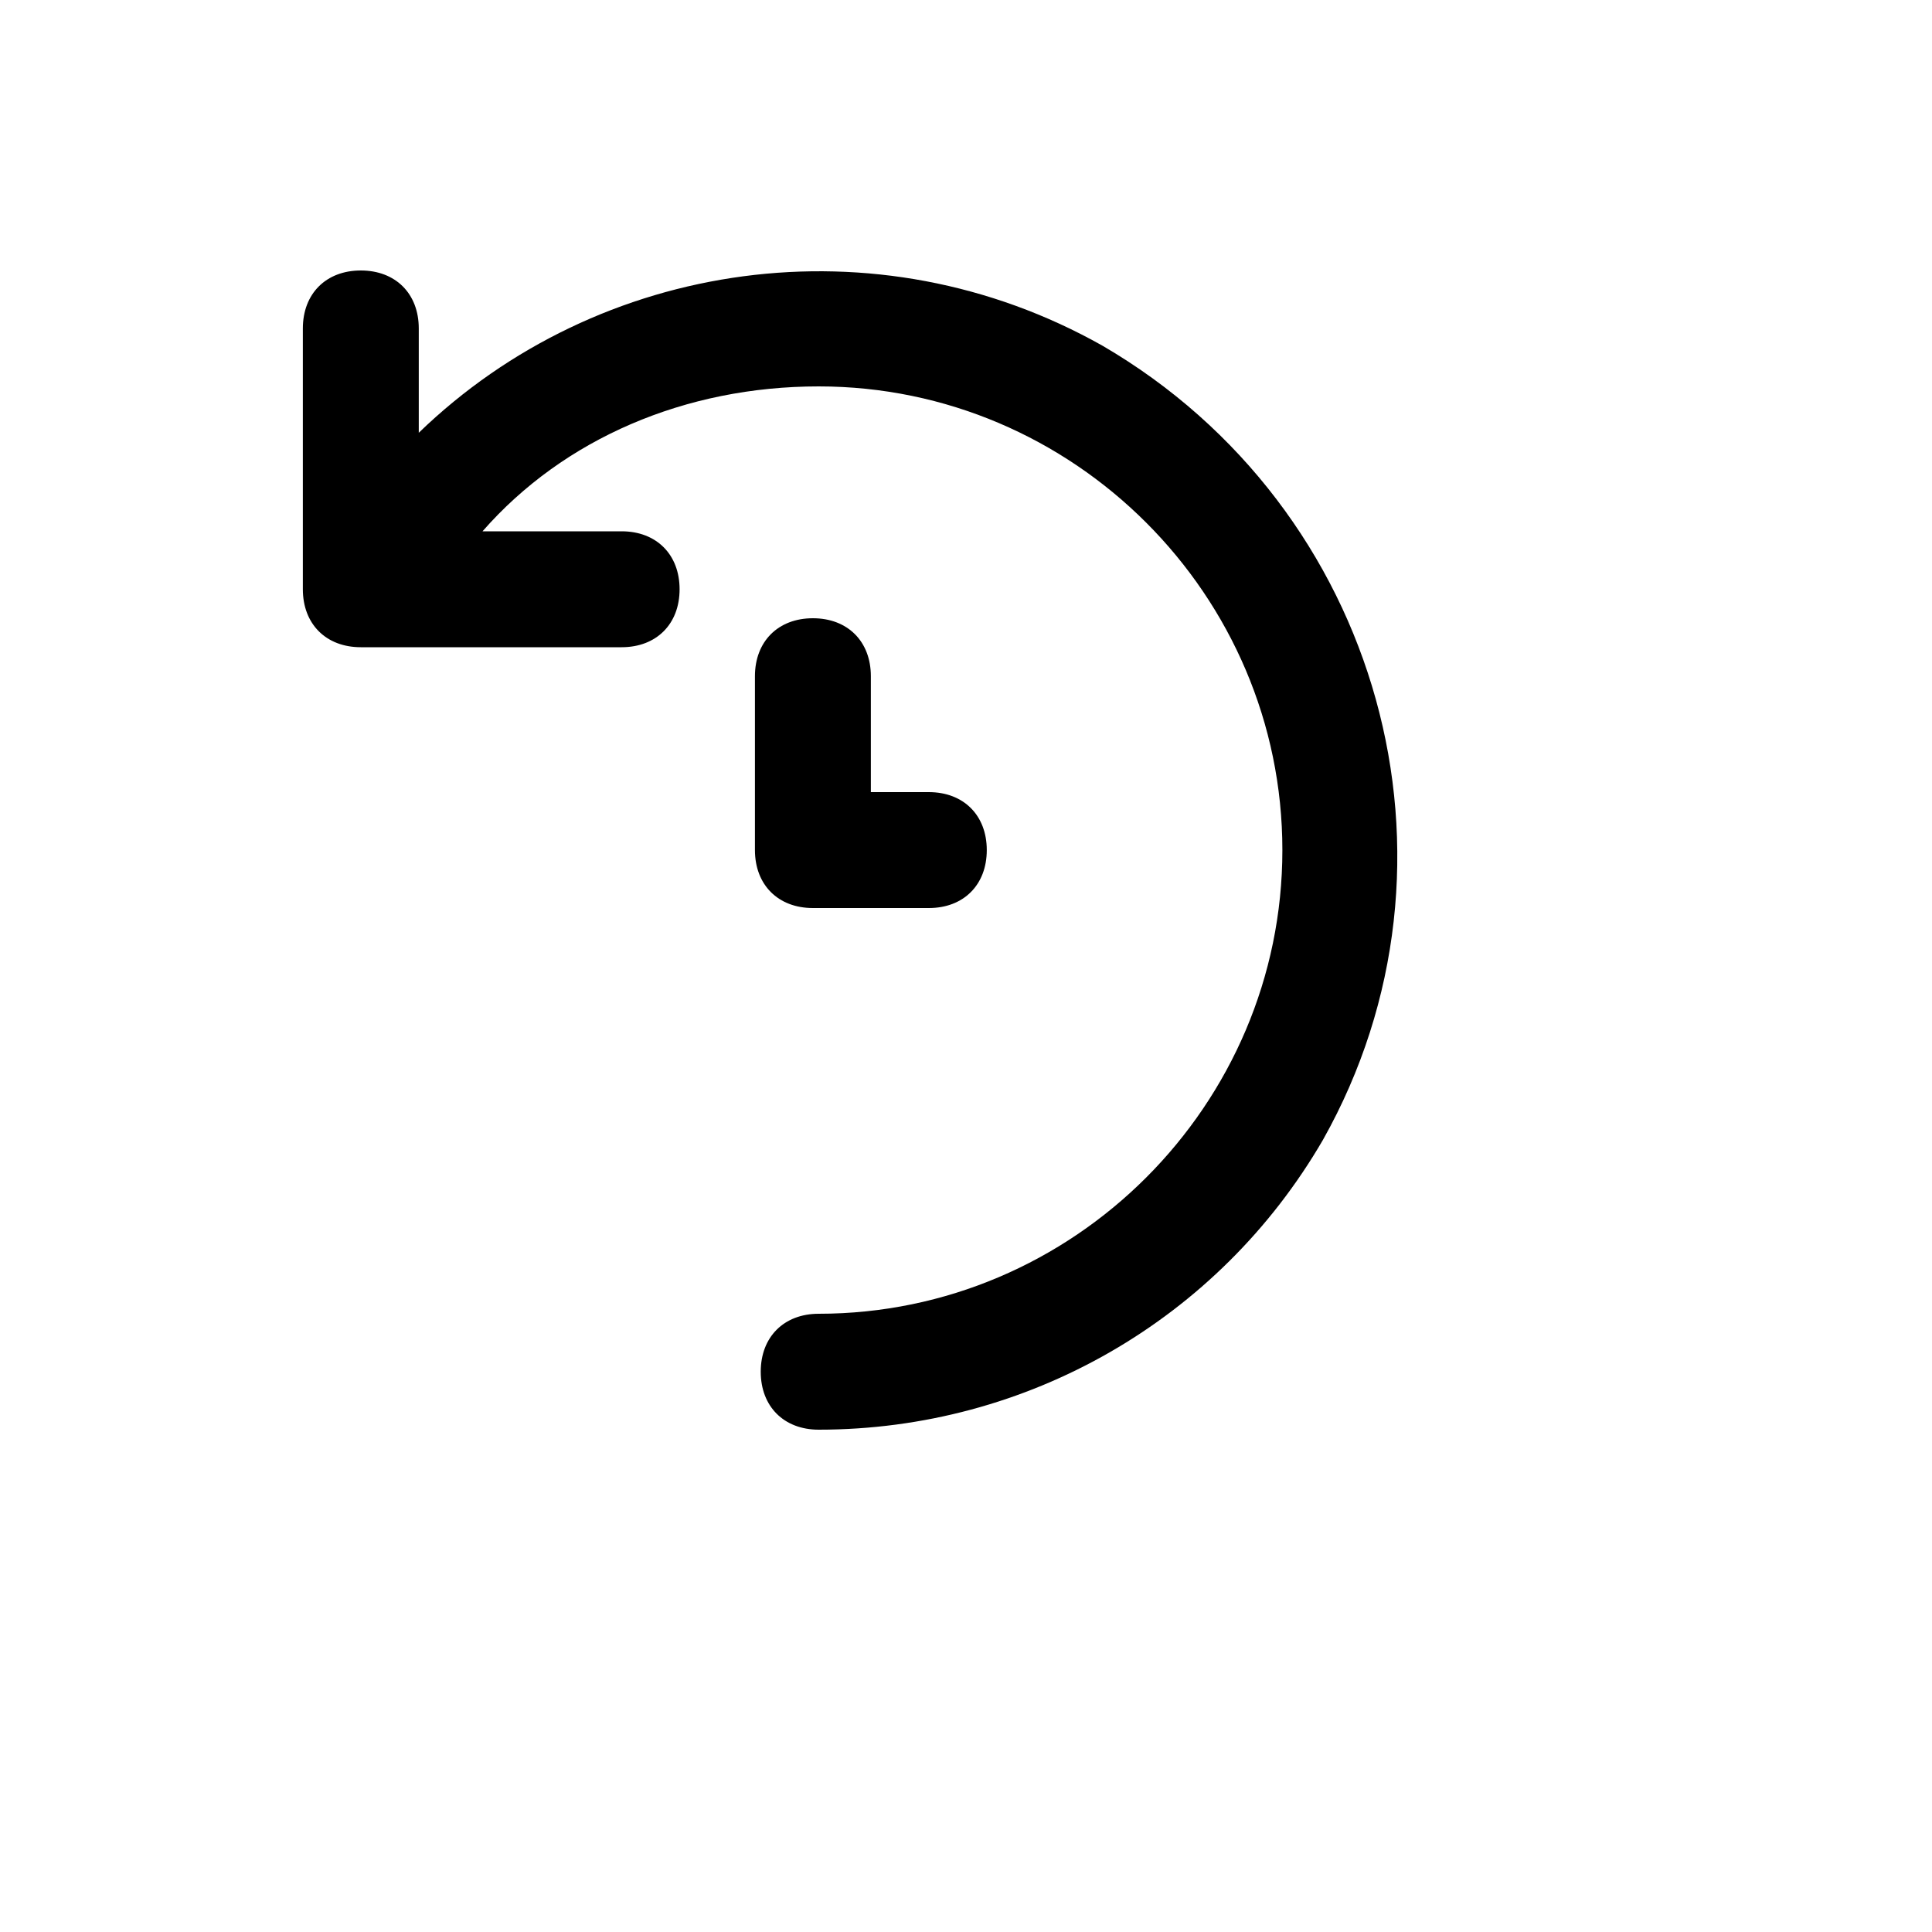 <svg xmlns="http://www.w3.org/2000/svg" version="1.1" xmlns:xlink="http://www.w3.org/1999/xlink" width="100%" height="100%" id="svgWorkerArea" viewBox="-25 -25 625 625" xmlns:idraw="https://idraw.muisca.co" style="background: white;"><defs id="defsdoc"><pattern id="patternBool" x="0" y="0" width="10" height="10" patternUnits="userSpaceOnUse" patternTransform="rotate(35)"><circle cx="5" cy="5" r="4" style="stroke: none;fill: #ff000070;"></circle></pattern></defs><g id="fileImp-669438819" class="cosito"><path id="pathImp-658624891" class="grouped" d="M331.722 86.875C258.597 45.625 168.597 58.75 110.472 115 110.472 115 110.472 81.25 110.472 81.25 110.472 70 102.972 62.5 91.722 62.5 80.472 62.5 72.972 70 72.972 81.25 72.972 81.25 72.972 165.625 72.972 165.625 72.972 176.875 80.472 184.375 91.722 184.375 91.722 184.375 176.097 184.375 176.097 184.375 187.347 184.375 194.847 176.875 194.847 165.625 194.847 154.375 187.347 146.875 176.097 146.875 176.097 146.875 131.097 146.875 131.097 146.875 157.347 116.875 196.722 100 239.847 100 322.347 100 389.847 167.5 389.847 250 389.847 332.5 322.347 400 239.847 400 228.597 400 221.097 407.5 221.097 418.75 221.097 430 228.597 437.5 239.847 437.5 307.347 437.5 369.222 401.875 402.972 343.75 453.597 253.75 421.722 139.375 331.722 86.875 331.722 86.875 331.722 86.875 331.722 86.875M237.972 175C226.722 175 219.222 182.5 219.222 193.75 219.222 193.75 219.222 250 219.222 250 219.222 261.25 226.722 268.75 237.972 268.75 237.972 268.75 275.472 268.75 275.472 268.75 286.722 268.75 294.222 261.25 294.222 250 294.222 238.75 286.722 231.25 275.472 231.25 275.472 231.25 256.722 231.25 256.722 231.25 256.722 231.25 256.722 193.75 256.722 193.75 256.722 182.5 249.222 175 237.972 175 237.972 175 237.972 175 237.972 175"></path></g></svg>